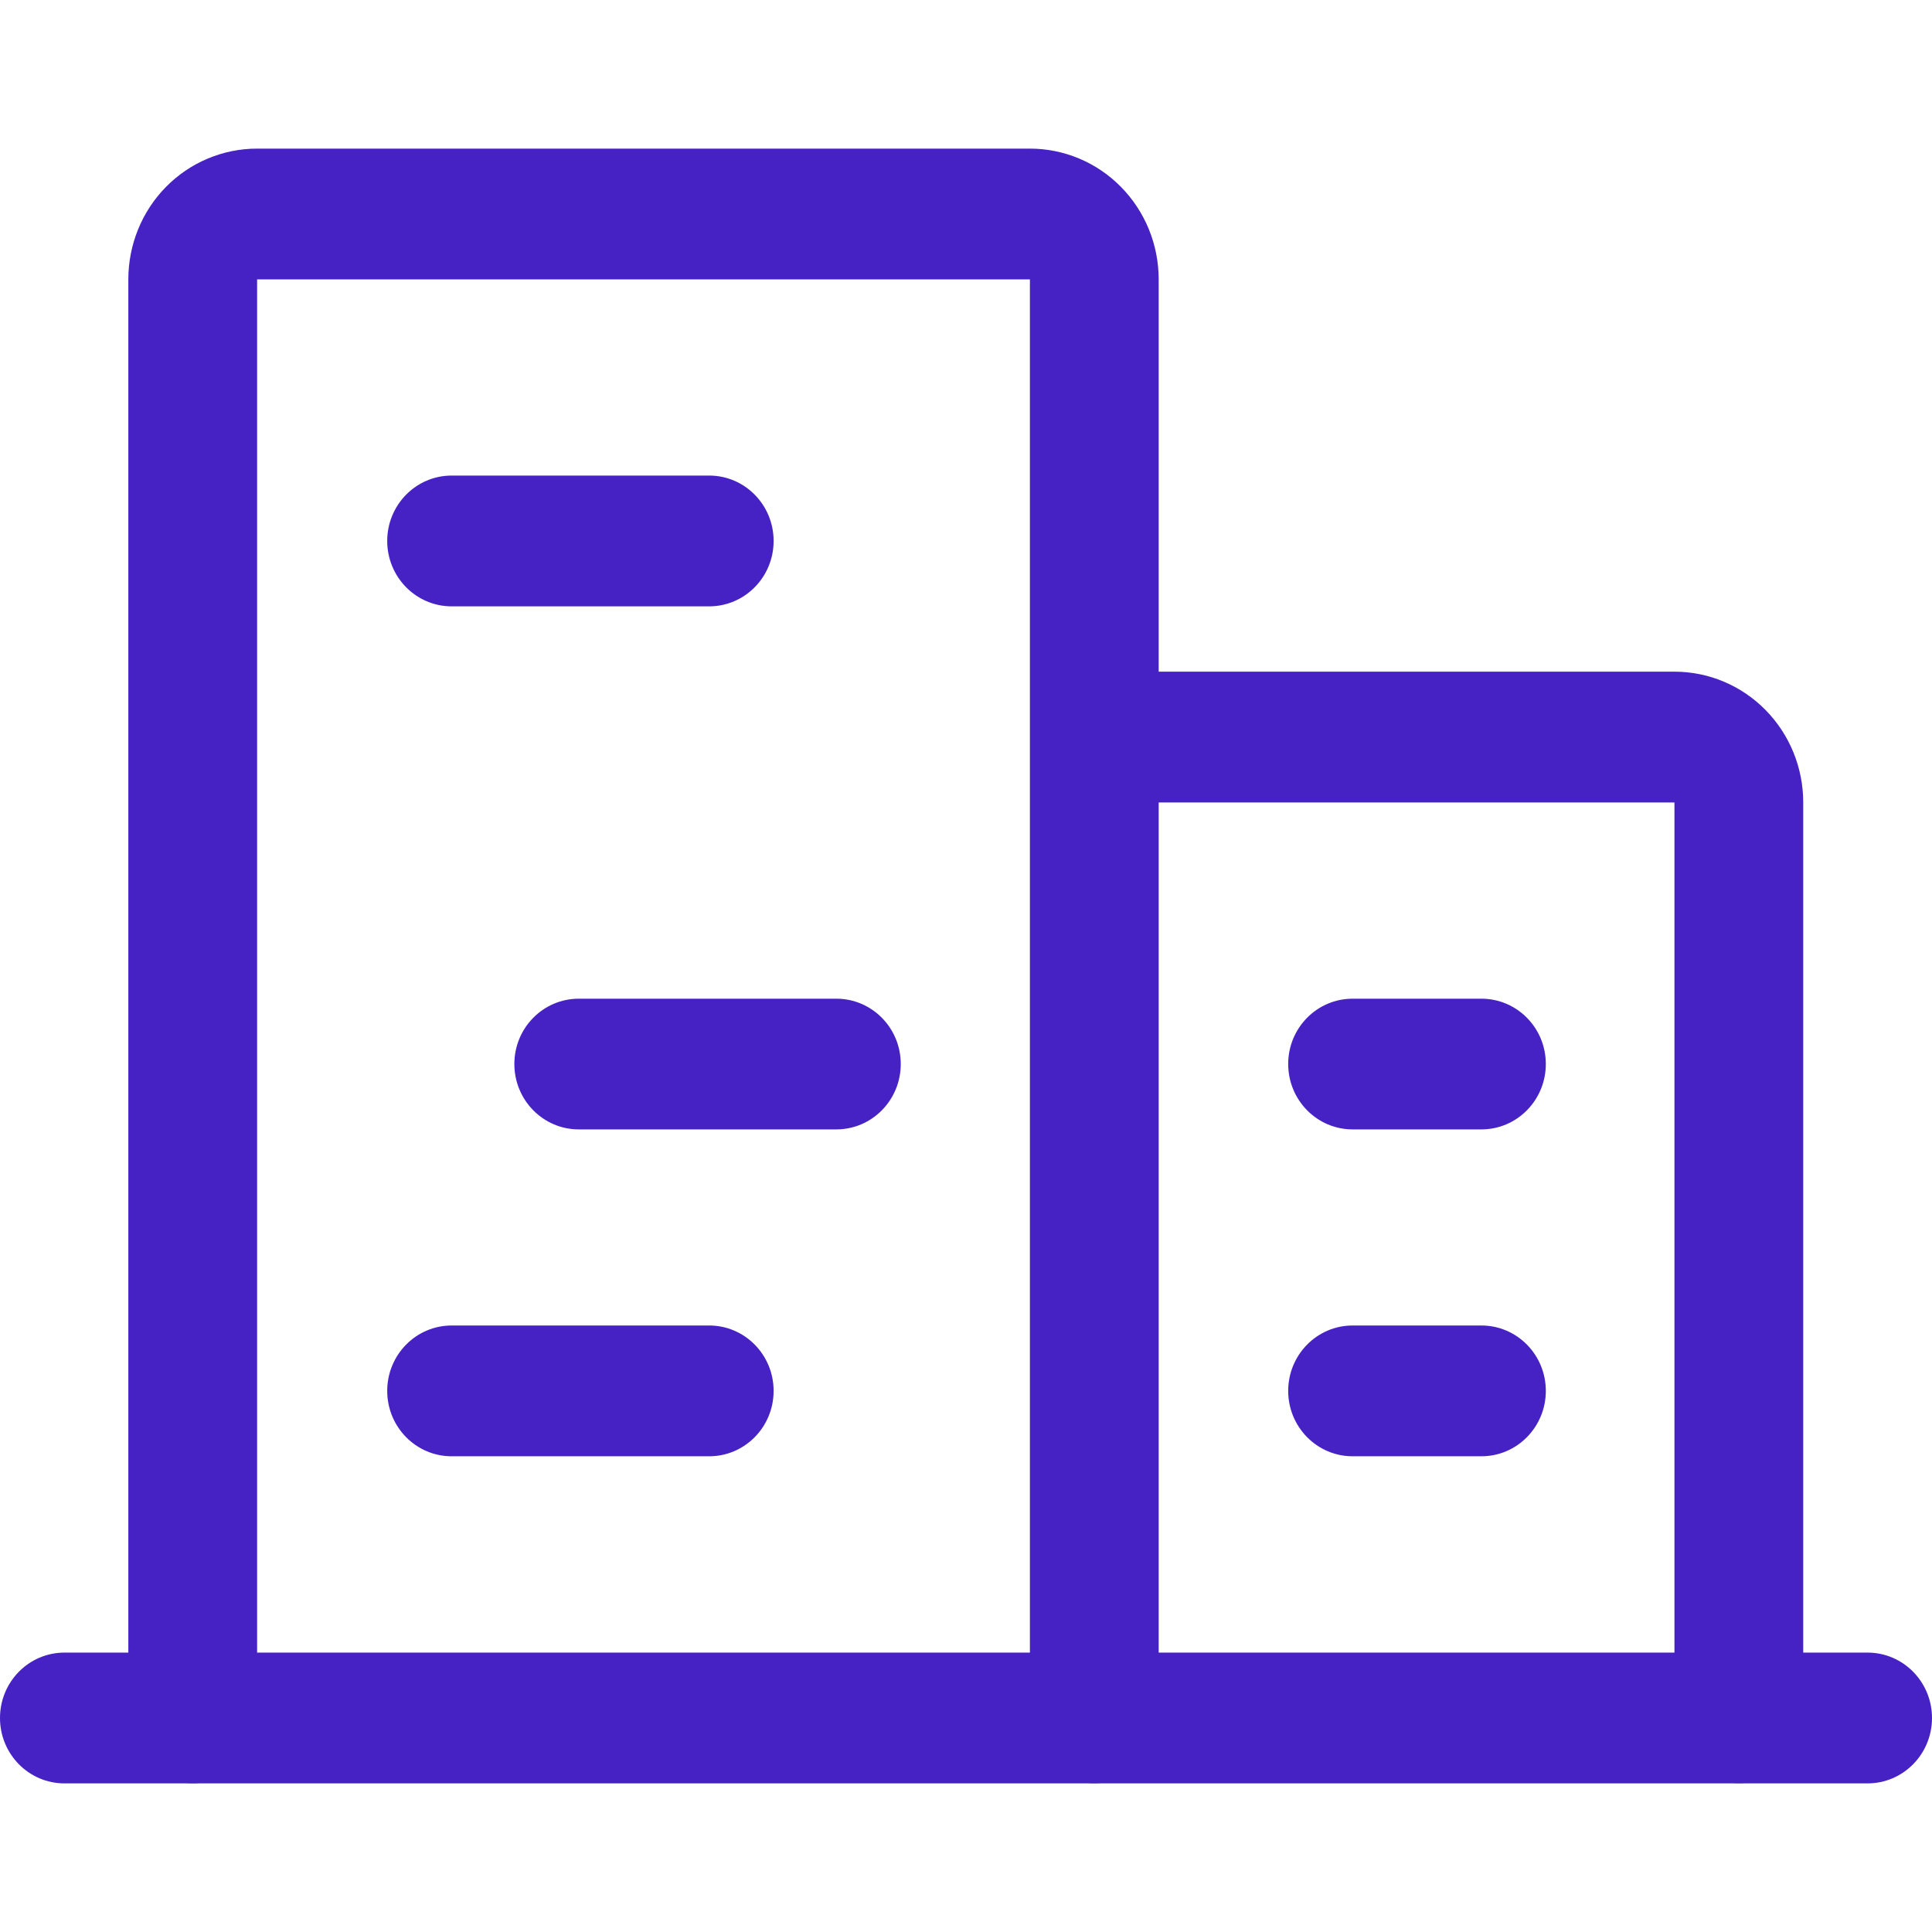 <svg width="22" height="22" viewBox="0 0 26 22" fill="none" xmlns="http://www.w3.org/2000/svg">
<g id="icons/Buildings">
<g id="Group 36284">
<path id="Vector (Stroke)" fill-rule="evenodd" clip-rule="evenodd" d="M0 21.12C0 20.634 0.388 20.24 0.867 20.24H25.133C25.612 20.24 26 20.634 26 21.12C26 21.606 25.612 22 25.133 22H0.867C0.388 22 0 21.606 0 21.12Z" fill="#4622C5"/>
<path id="Vector (Stroke)_2" fill-rule="evenodd" clip-rule="evenodd" d="M2.234 0.515C2.559 0.185 3 0 3.46 0H13.86C14.32 0 14.761 0.185 15.085 0.515C15.411 0.845 15.593 1.293 15.593 1.76V21.118C15.593 21.604 15.205 21.998 14.727 21.998C14.248 21.998 13.86 21.604 13.86 21.118L13.86 1.76H3.46L3.46 21.118C3.46 21.604 3.072 21.998 2.593 21.998C2.115 21.998 1.727 21.604 1.727 21.118V1.76C1.727 1.293 1.909 0.845 2.234 0.515Z" fill="#4622C5"/>
<path id="Vector (Stroke)_3" fill-rule="evenodd" clip-rule="evenodd" d="M13.867 7.919C13.867 7.433 14.255 7.039 14.734 7.039H22.534C22.994 7.039 23.434 7.224 23.759 7.554C24.085 7.885 24.267 8.332 24.267 8.799V21.118C24.267 21.604 23.879 21.997 23.401 21.997C22.922 21.997 22.534 21.604 22.534 21.118L22.534 8.799L14.734 8.799C14.255 8.799 13.867 8.405 13.867 7.919Z" fill="#4622C5"/>
<path id="Vector (Stroke)_4" fill-rule="evenodd" clip-rule="evenodd" d="M5.211 5.28C5.211 4.794 5.599 4.4 6.078 4.4H9.544C10.023 4.4 10.411 4.794 10.411 5.28C10.411 5.766 10.023 6.16 9.544 6.16H6.078C5.599 6.16 5.211 5.766 5.211 5.28Z" fill="#4622C5"/>
<path id="Vector (Stroke)_5" fill-rule="evenodd" clip-rule="evenodd" d="M6.922 12.319C6.922 11.833 7.31 11.44 7.789 11.44H11.255C11.734 11.44 12.122 11.833 12.122 12.319C12.122 12.805 11.734 13.199 11.255 13.199H7.789C7.31 13.199 6.922 12.805 6.922 12.319Z" fill="#4622C5"/>
<path id="Vector (Stroke)_6" fill-rule="evenodd" clip-rule="evenodd" d="M5.211 16.718C5.211 16.232 5.599 15.838 6.078 15.838H9.544C10.023 15.838 10.411 16.232 10.411 16.718C10.411 17.204 10.023 17.598 9.544 17.598H6.078C5.599 17.598 5.211 17.204 5.211 16.718Z" fill="#4622C5"/>
<path id="Vector (Stroke)_7" fill-rule="evenodd" clip-rule="evenodd" d="M17.336 16.718C17.336 16.232 17.724 15.838 18.203 15.838H19.936C20.415 15.838 20.803 16.232 20.803 16.718C20.803 17.204 20.415 17.598 19.936 17.598H18.203C17.724 17.598 17.336 17.204 17.336 16.718Z" fill="#4622C5"/>
<path id="Vector (Stroke)_8" fill-rule="evenodd" clip-rule="evenodd" d="M17.336 12.319C17.336 11.833 17.724 11.44 18.203 11.44H19.936C20.415 11.44 20.803 11.833 20.803 12.319C20.803 12.805 20.415 13.199 19.936 13.199H18.203C17.724 13.199 17.336 12.805 17.336 12.319Z" fill="#4622C5"/>
</g>
</g>
</svg>
